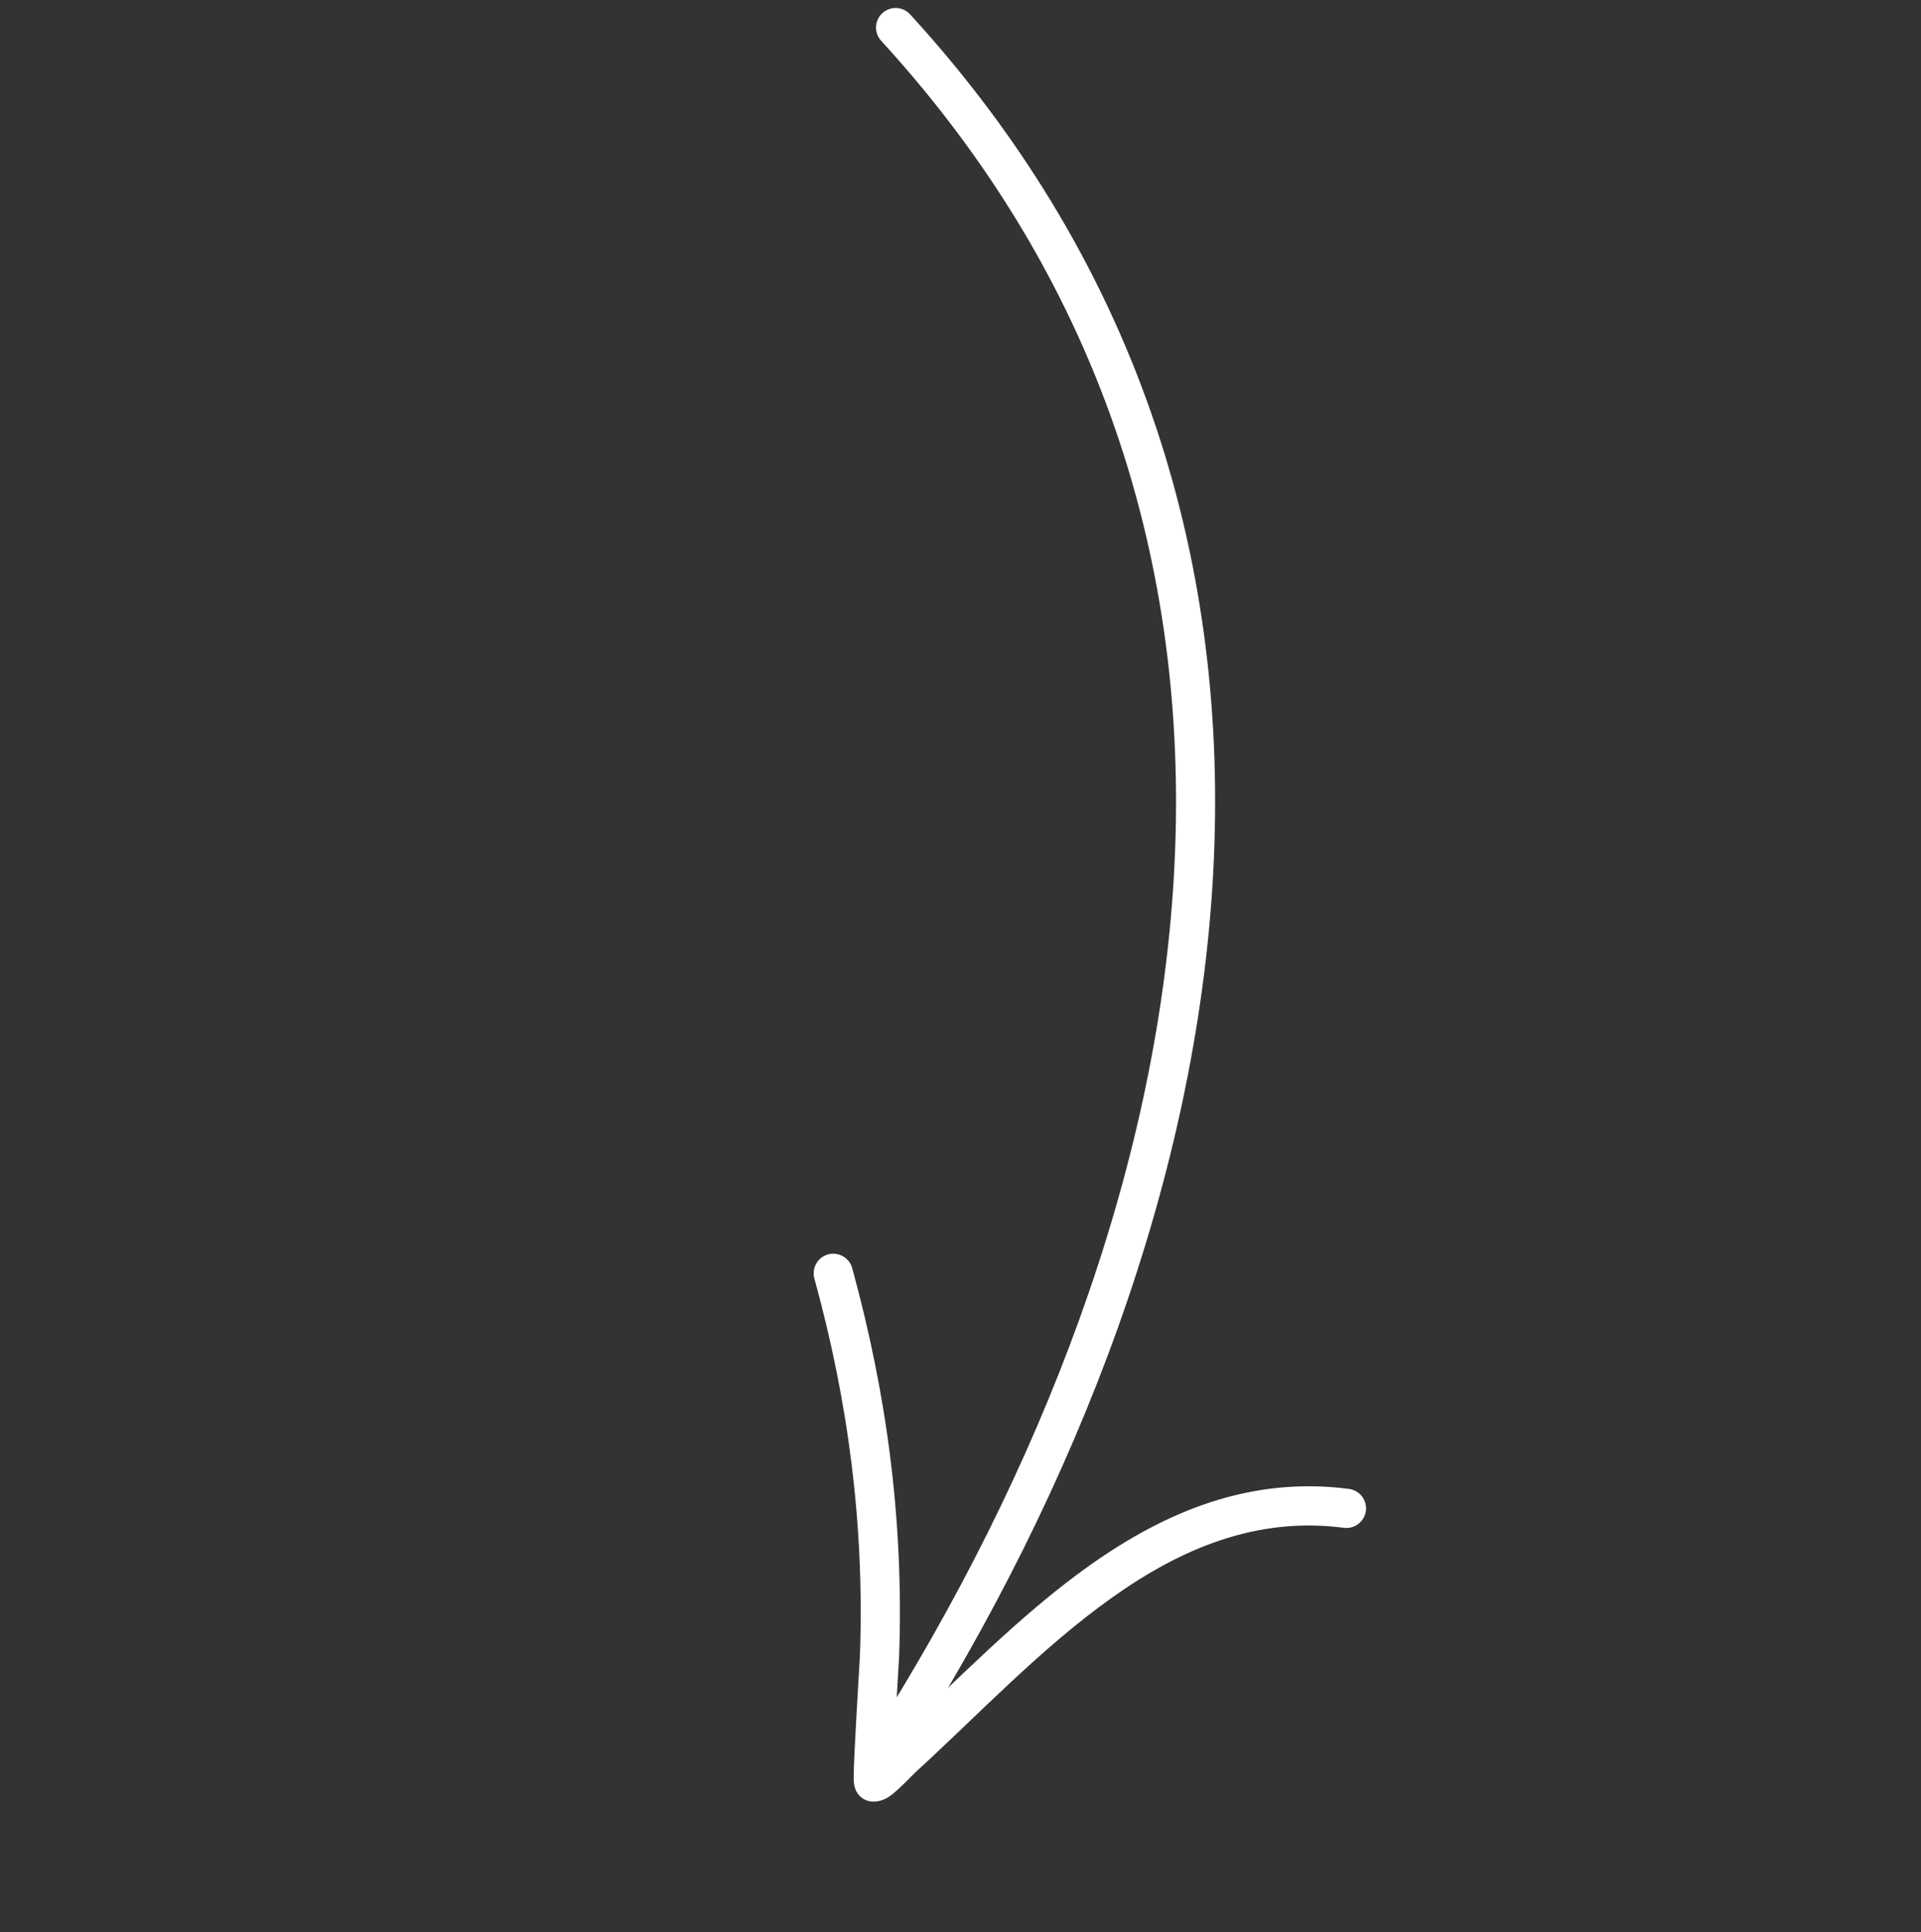<?xml version="1.0" encoding="UTF-8"?> <svg xmlns="http://www.w3.org/2000/svg" width="176" height="177" viewBox="0 0 176 177" fill="none"><rect x="0" y="0" width="176" height="177" fill="#333333" stroke="none"/><path fill-rule="evenodd" clip-rule="evenodd" d="M80.734 3.739C122.459 49.292 110.804 110.56 79.849 159.197C79.318 160.033 79.563 161.145 80.4 161.675C81.236 162.206 82.348 161.961 82.878 161.124C114.703 111.127 126.273 48.141 83.379 1.313C82.712 0.582 81.577 0.533 80.843 1.204C80.112 1.87 80.063 3.006 80.734 3.739Z" fill="white"></path><path fill-rule="evenodd" clip-rule="evenodd" d="M81.945 159.248C82.111 156.098 82.364 152.147 82.379 151.698C82.801 139.524 81.311 127.938 78.077 116.168C77.816 115.212 76.825 114.65 75.869 114.911C74.914 115.172 74.351 116.163 74.612 117.119C77.752 128.531 79.2 139.768 78.789 151.576C78.766 152.265 78.193 161.146 78.212 162.951C78.216 163.691 78.449 164.109 78.513 164.202C78.835 164.71 79.254 164.906 79.605 164.993C80.001 165.088 80.693 165.085 81.442 164.597C82.224 164.083 83.576 162.625 83.947 162.285C89.562 157.164 95.382 150.96 101.921 146.325C108.158 141.904 115.057 138.908 123.127 139.959C124.11 140.087 125.011 139.39 125.14 138.408C125.269 137.426 124.572 136.524 123.59 136.395C114.566 135.222 106.815 138.453 99.846 143.393C93.345 148.001 87.532 154.111 81.945 159.248Z" fill="white"></path></svg> 